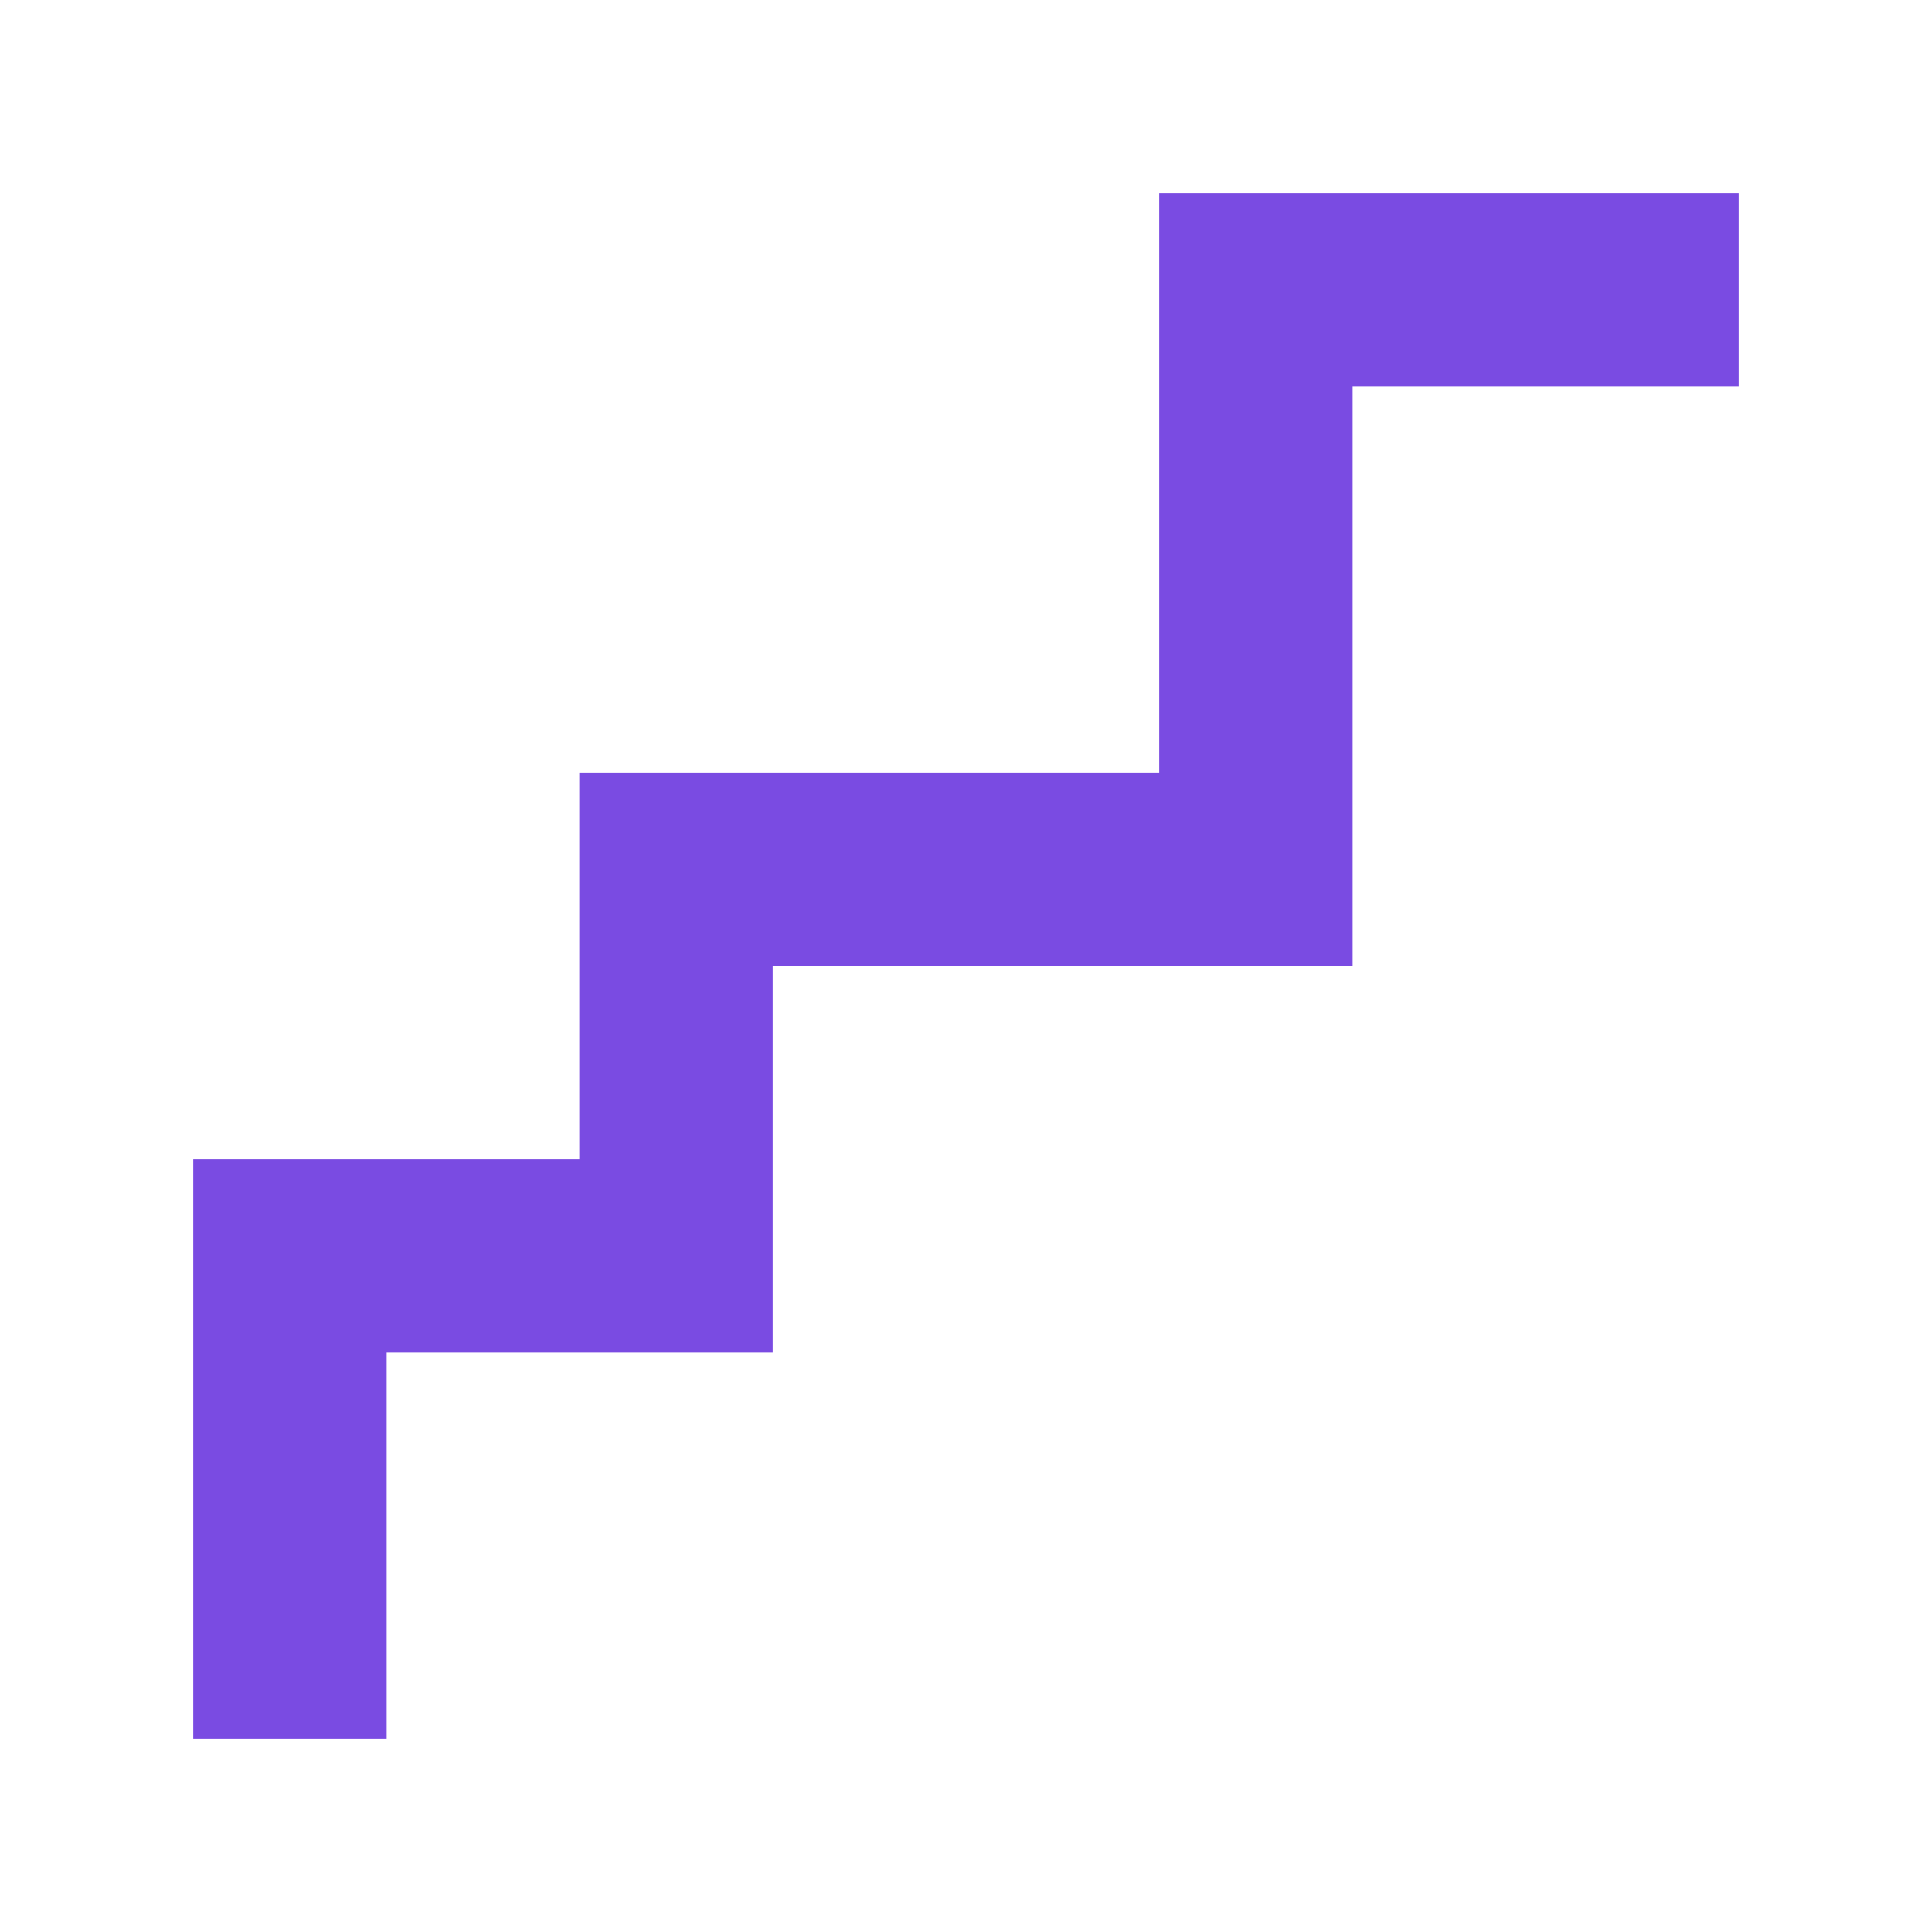 <?xml version="1.0" encoding="UTF-8"?> <svg xmlns="http://www.w3.org/2000/svg" width="100" height="100" viewBox="0 0 100 100" fill="none"><rect x="20" y="90" width="10" height="30" transform="rotate(-180 20 90)" fill="#7A4BE2"></rect><rect x="40" y="70" width="10" height="30" transform="rotate(-180 40 70)" fill="#7A4BE2"></rect><rect x="70" y="50" width="10" height="30" transform="rotate(-180 70 50)" fill="#7A4BE2"></rect><rect x="40" y="60" width="10" height="30" transform="rotate(90 40 60)" fill="#7A4BE2"></rect><rect x="60" y="40" width="10" height="30" transform="rotate(90 60 40)" fill="#7A4BE2"></rect><rect x="90" y="10" width="10" height="30" transform="rotate(90 90 10)" fill="#7A4BE2"></rect></svg> 